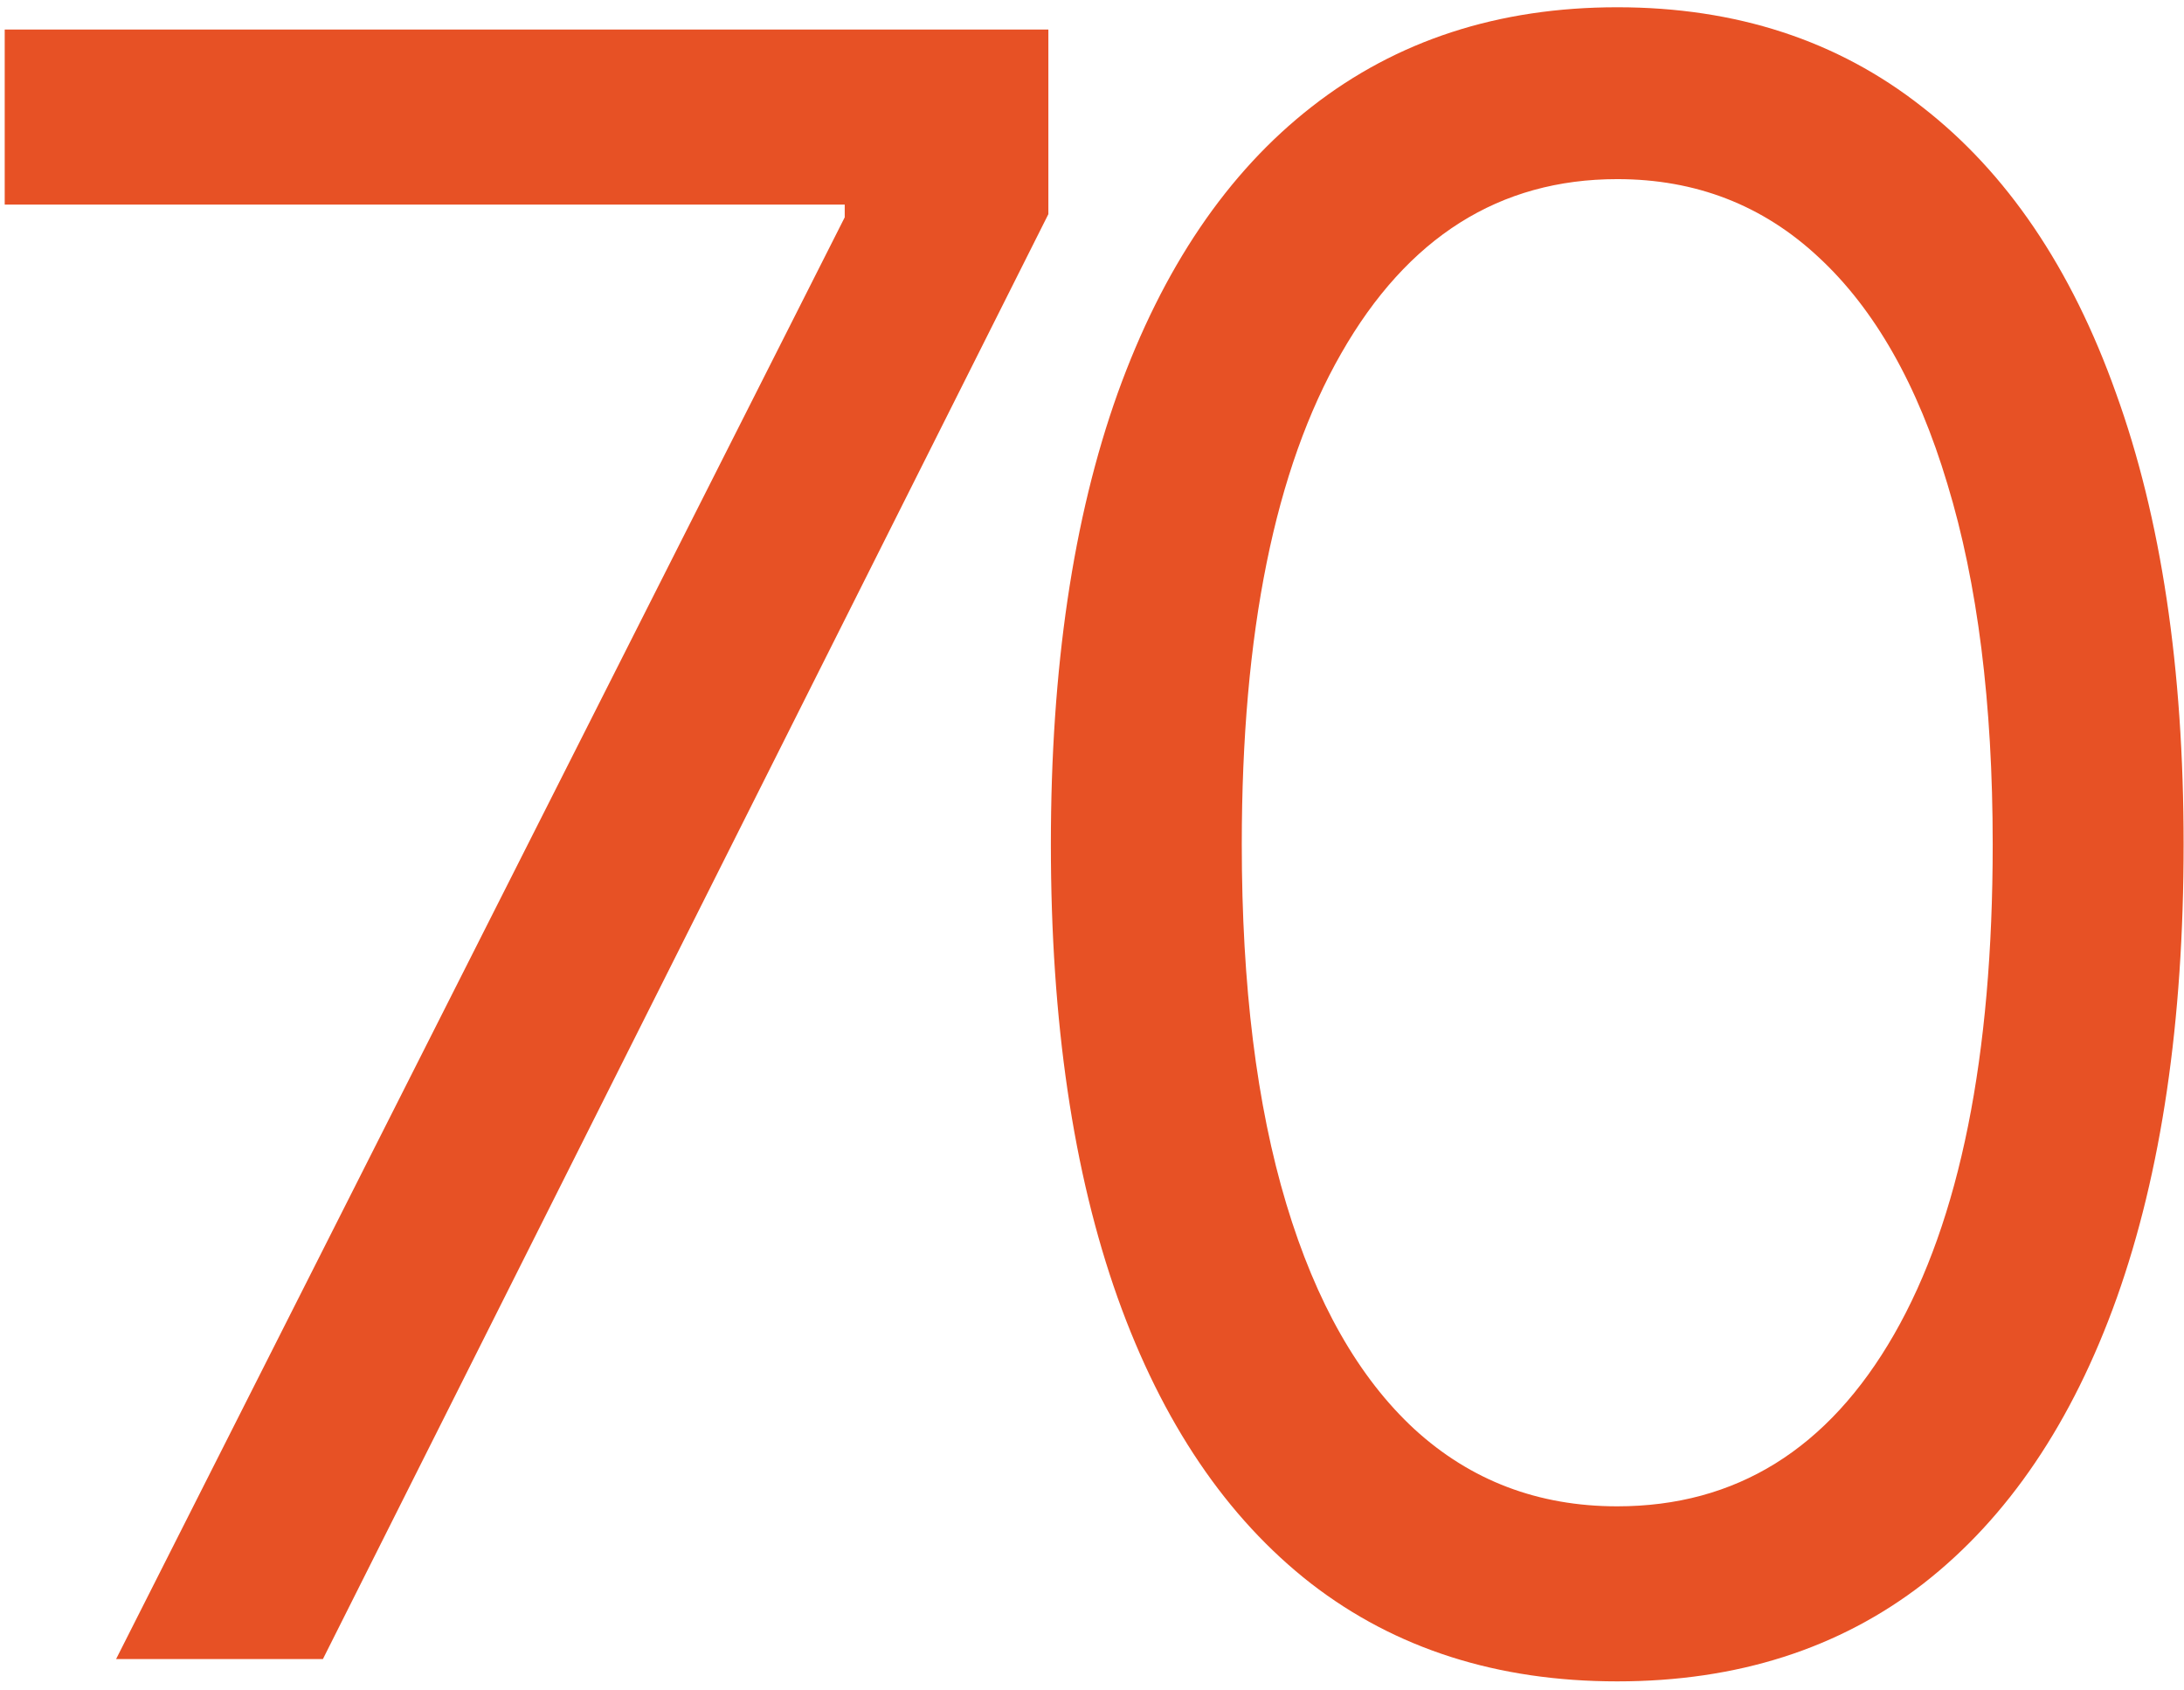 <?xml version="1.0" encoding="UTF-8"?> <svg xmlns="http://www.w3.org/2000/svg" width="234" height="181" viewBox="0 0 234 181" fill="none"><path d="M12.437 177.712L90.506 23.278V21.914H0.505V3.164H112.325V22.937L34.596 177.712H12.437ZM173.276 180.098C160.435 180.098 149.497 176.604 140.463 169.615C131.429 162.57 124.525 152.371 119.752 139.018C114.98 125.609 112.593 109.416 112.593 90.438C112.593 71.574 114.98 55.466 119.752 42.114C124.582 28.704 131.514 18.477 140.548 11.431C149.639 4.329 160.548 0.778 173.276 0.778C186.003 0.778 196.884 4.329 205.918 11.431C215.009 18.477 221.941 28.704 226.714 42.114C231.544 55.466 233.959 71.574 233.959 90.438C233.959 109.416 231.572 125.609 226.799 139.018C222.027 152.371 215.123 162.57 206.089 169.615C197.055 176.604 186.117 180.098 173.276 180.098ZM173.276 161.348C186.003 161.348 195.89 155.212 202.935 142.939C209.981 130.666 213.504 113.166 213.504 90.438C213.504 75.324 211.884 62.455 208.646 51.83C205.464 41.204 200.861 33.108 194.839 27.54C188.873 21.971 181.685 19.187 173.276 19.187C160.662 19.187 150.804 25.409 143.702 37.852C136.599 50.239 133.048 67.767 133.048 90.438C133.048 105.552 134.639 118.393 137.821 128.961C141.003 139.53 145.577 147.569 151.543 153.081C157.565 158.592 164.81 161.348 173.276 161.348Z" fill="#E75125"></path></svg> 
